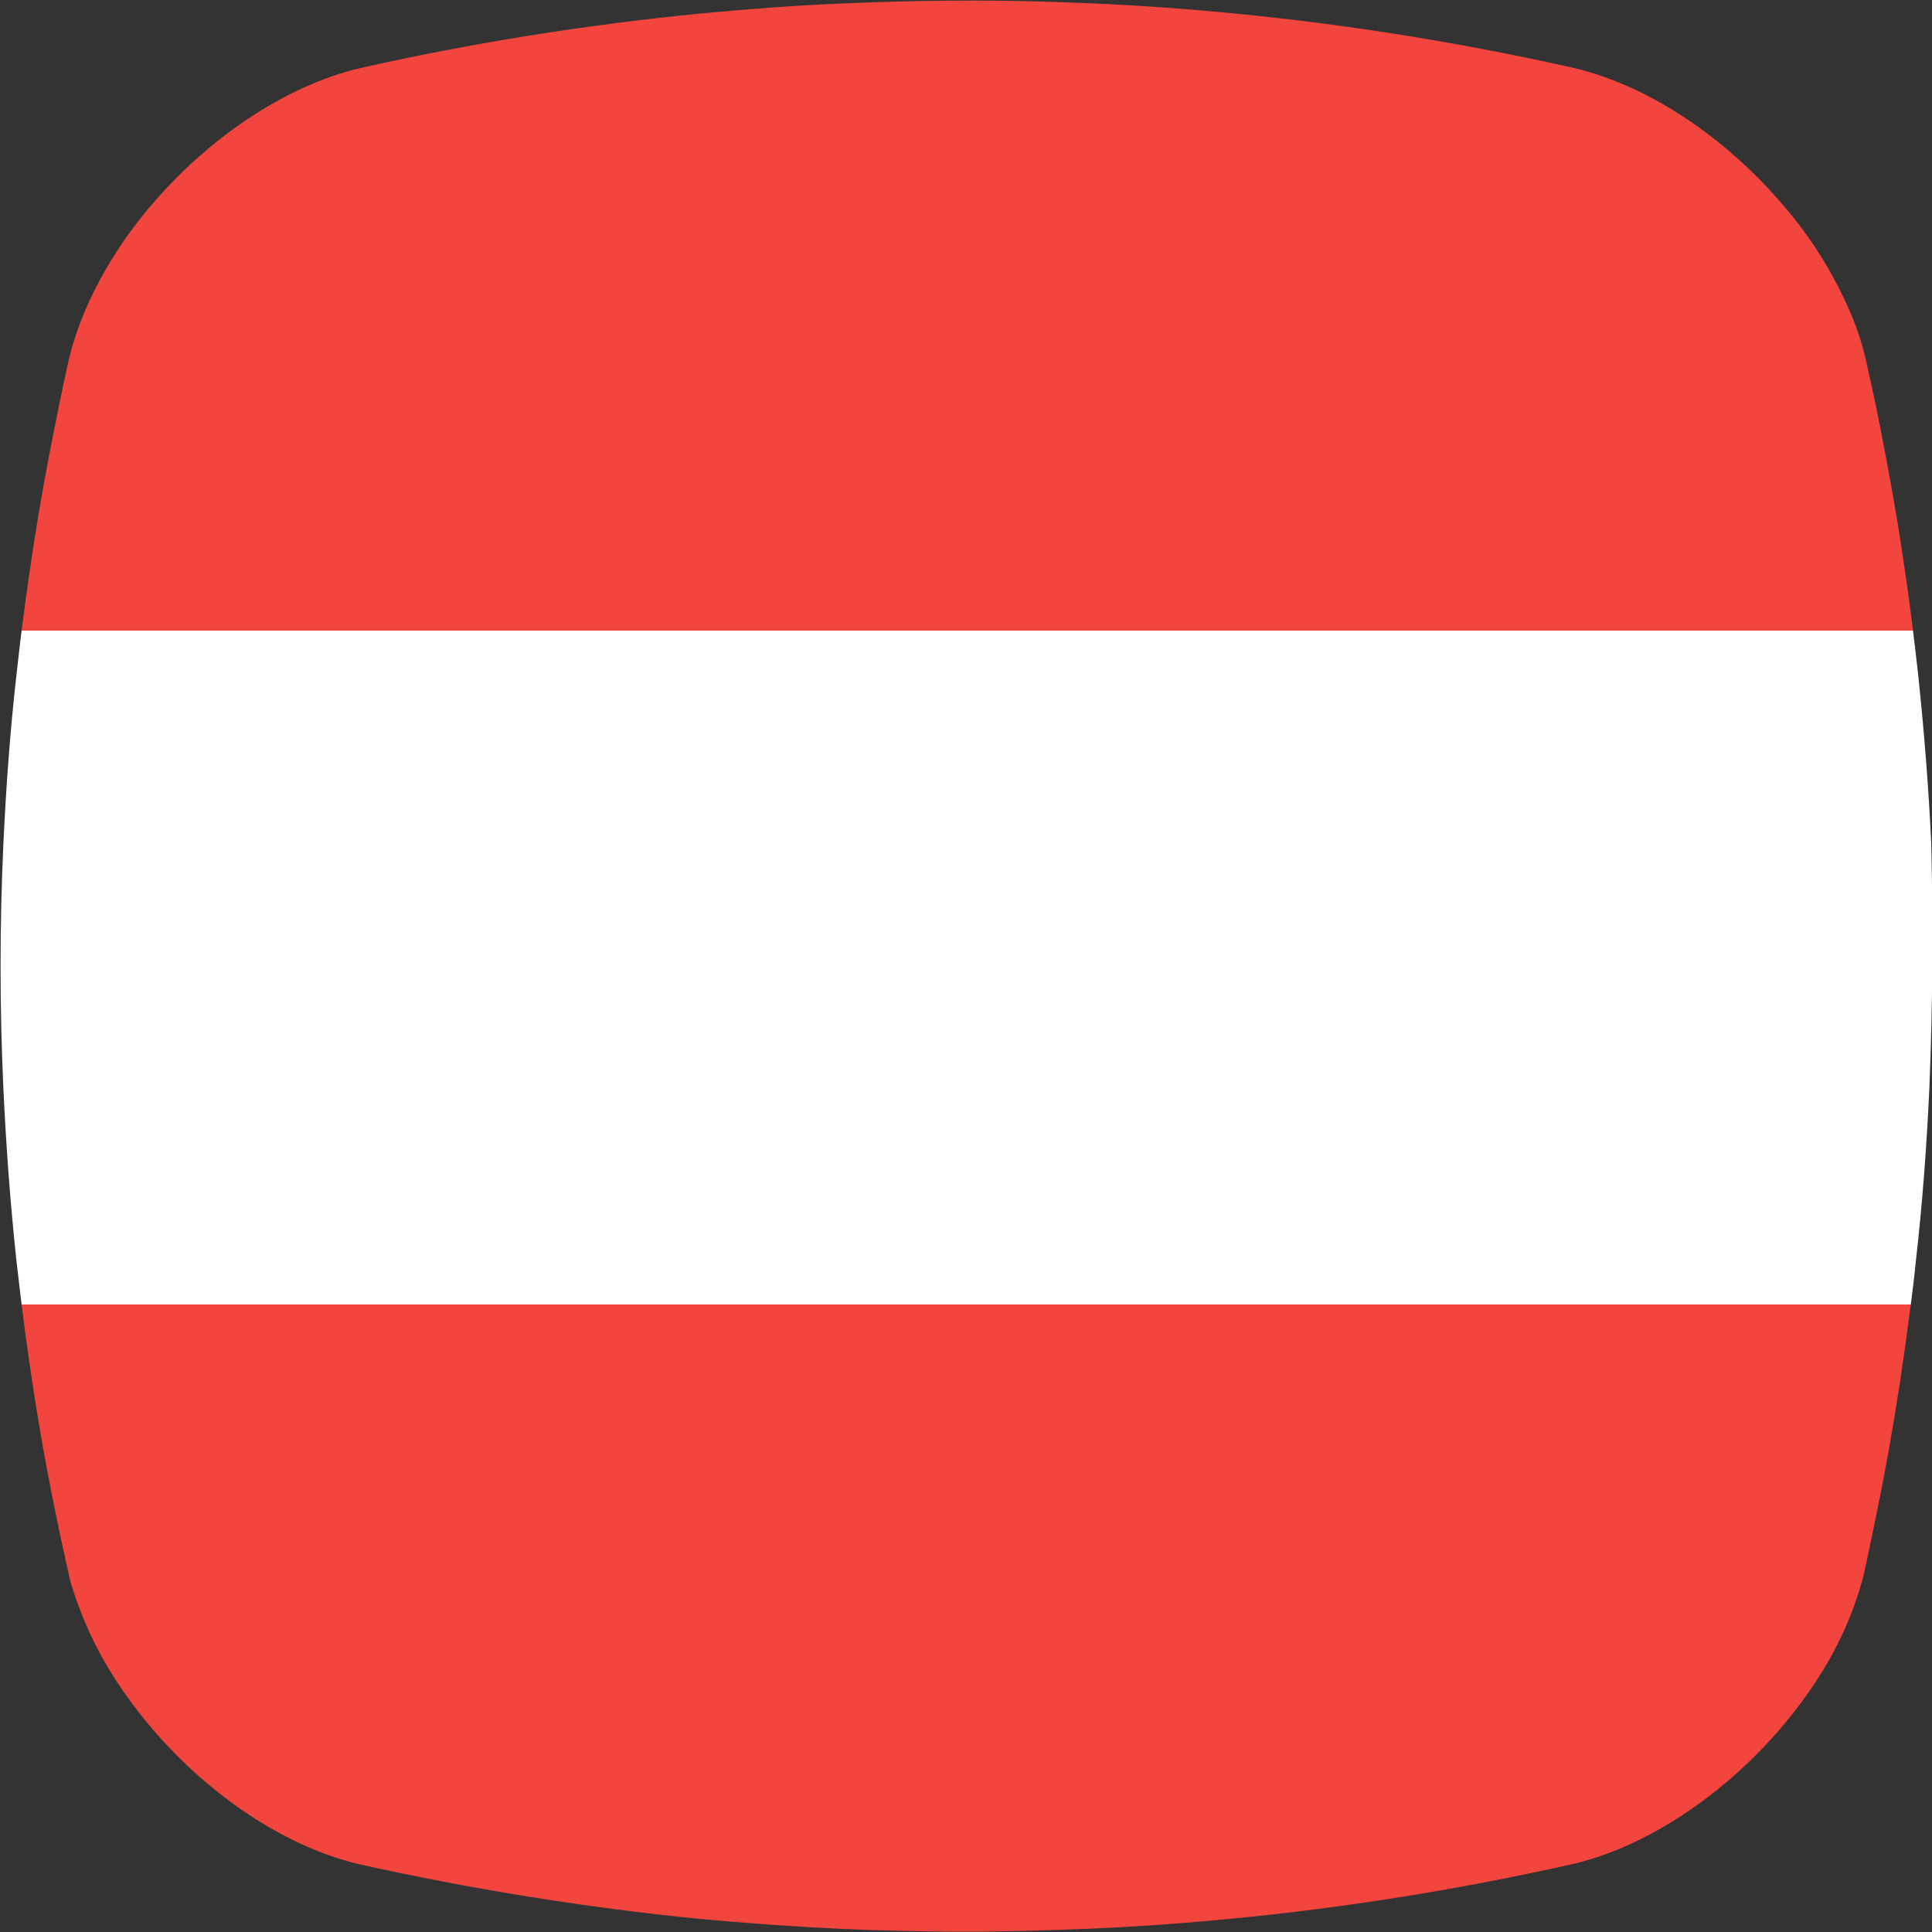 <?xml version="1.0" encoding="utf-8"?>
<!-- Generator: $$$/GeneralStr/196=Adobe Illustrator 27.6.0, SVG Export Plug-In . SVG Version: 6.00 Build 0)  -->
<svg version="1.1" xmlns="http://www.w3.org/2000/svg" xmlns:xlink="http://www.w3.org/1999/xlink" x="0px" y="0px"
	 viewBox="0 0 512 512" style="enable-background:new 0 0 512 512;" xml:space="preserve">
<rect x="0" y="0" width="512" height="512" fill="#333333" stroke="none"/>
<style type="text/css">
	.st0{clip-path:url(#SVGID_00000052809144580761714200000013500967387000974239_);}
	.st1{fill-rule:evenodd;clip-rule:evenodd;fill:#F1453D;}
	.st2{fill-rule:evenodd;clip-rule:evenodd;fill:#FFFFFF;}
</style>
<g id="Livello_2">
</g>
<g id="Livello_1">
	<g id="Livello_4">
	</g>
	<g>
		<defs>
			<path id="SVGID_1_" d="M511.3,288.4c-0.7,15.1-1.8,30.1-3.5,45.1c-0.5,5-1.1,10-1.8,15c-1.5,11.8-3.3,23.7-5.4,35.5
				c-1.9,10.7-4.1,21.3-6.4,32c-0.1,0.3-0.1,0.6-0.2,1c-2.7,10.5-7.2,20.4-13.3,29.4c-15.1,22.7-39.5,41.7-63.5,47.5
				c-32.9,7.4-66.4,12.6-100,15.4c-12.8,1.1-25.6,1.8-38.4,2.2c-5.9,0.2-11.8,0.3-17.7,0.4h-10c-9.2-0.1-18.3-0.3-27.5-0.7
				c-12.8-0.6-25.6-1.5-38.4-2.7c-30.3-3-60.5-7.9-90.2-14.5c-23-5.5-46.2-23.1-61.4-44.5c-6.5-9-11.5-19-14.7-29.6
				c-0.3-0.9-0.5-1.9-0.7-2.8c-2.2-9.7-4.2-19.4-6-29.1c-2.2-11.8-4-23.6-5.6-35.4c-0.8-6.3-1.6-12.7-2.3-19
				c-1.6-15.1-2.7-30.1-3.4-45.1c-1-21.6-1-43.3,0-64.9c0.7-15.1,1.8-30.1,3.5-45.1c1.2-11.1,2.7-22.3,4.4-33.4
				c1.8-11.7,3.9-23.3,6.3-35c1-5,2.1-10.1,3.2-15.1c1.3-5.3,3.2-10.5,5.5-15.5c4.7-10,10.9-19.2,18.3-27.4
				c14.7-16.5,34-29.4,53.1-34c29.7-6.7,59.9-11.5,90.2-14.5c12.8-1.2,25.6-2.2,38.4-2.7c18.4-0.8,36.8-1,55.3-0.4
				c12.8,0.4,25.6,1.1,38.4,2.2c33.6,2.8,67.1,8,100,15.4c20.2,4.9,40.5,19,55.5,36.8c7.2,8.4,13,17.8,17.4,28c1.7,3.9,3,8,4,12.1
				c1.4,6.3,2.8,12.6,4,18.9c2.3,11.7,4.4,23.4,6.1,35.1c1.5,9.8,2.7,19.7,3.8,29.5c1.6,15.1,2.8,30.1,3.5,45.1
				C512.3,245.2,512.2,266.8,511.3,288.4L511.3,288.4z"/>
		</defs>
		<clipPath id="SVGID_00000147909693459730474730000014744915615668564138_">
			<use xlink:href="#SVGID_1_"  style="overflow:visible;"/>
		</clipPath>
		<g id="Page-1" style="clip-path:url(#SVGID_00000147909693459730474730000014744915615668564138_);">
			<g id="Material" transform="translate(-540 -180)">
				<g id="Slice" transform="translate(180 180)">
				</g>
				<g id="square_austria" transform="translate(540 180)">
					<path id="Rectangle-3-copy-2" class="st1" d="M-11.9,345.7h535.7v178.6H-11.9V345.7z"/>
					<path id="Rectangle-3-copy-3" class="st2" d="M-11.9,167.1h535.7v178.6H-11.9V167.1z"/>
					<path id="Rectangle-3" class="st1" d="M-11.9-11.5h535.7v178.6H-11.9V-11.5z"/>
				</g>
			</g>
		</g>
	</g>
</g>
</svg>
